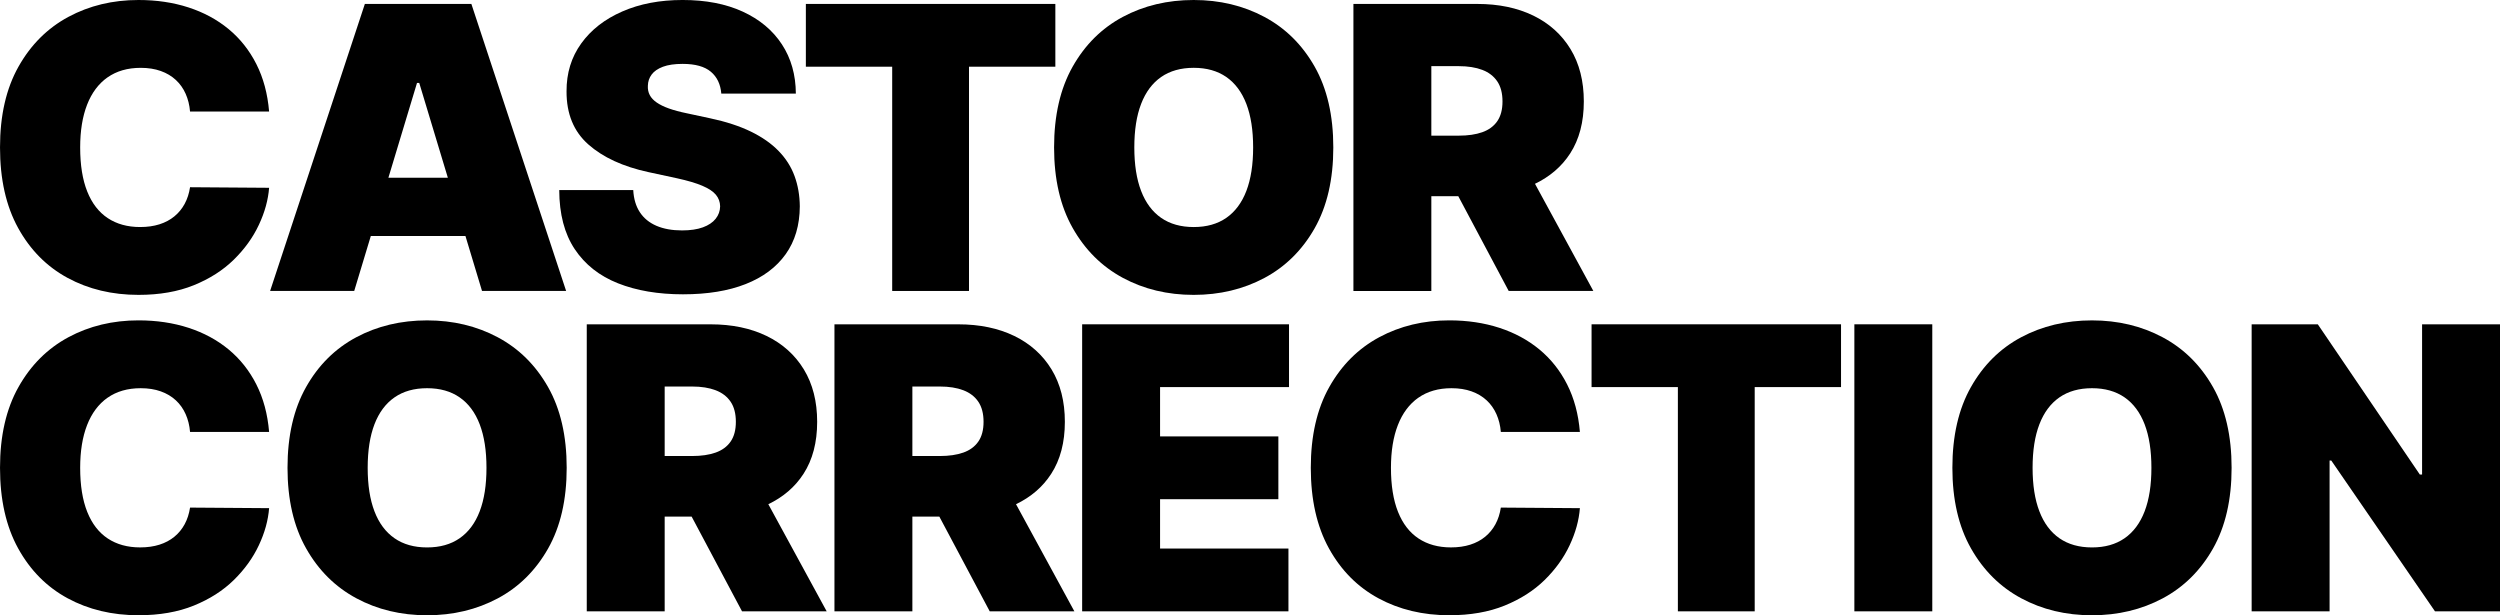<?xml version="1.0" encoding="UTF-8"?><svg id="a" xmlns="http://www.w3.org/2000/svg" viewBox="0 0 114.353 28.143"><path d="M4.92,3.539c.412-.29.918-.436,1.517-.436.342,0,.647.048.916.144.27.096.499.233.69.41s.34.388.448.631c.109.244.177.515.202.815h3.616c-.068-.816-.263-1.541-.584-2.173-.32-.632-.743-1.165-1.269-1.6-.526-.434-1.138-.764-1.834-.99s-1.459-.34-2.288-.34c-1.18,0-2.248.257-3.206.772-.957.515-1.718,1.273-2.282,2.276-.564,1.002-.846,2.234-.846,3.696,0,1.453.276,2.682.83,3.686s1.308,1.765,2.263,2.282,2.035.776,3.241.776c.961,0,1.805-.147,2.532-.442.726-.295,1.336-.685,1.83-1.17.493-.485.875-1.015,1.144-1.59.27-.575.426-1.14.469-1.696l-3.616-.026c-.043.282-.125.536-.246.76-.122.225-.279.416-.472.574-.192.158-.419.279-.68.362s-.556.125-.885.125c-.577,0-1.07-.136-1.48-.407-.41-.271-.724-.677-.94-1.218s-.323-1.213-.323-2.016c0-.761.105-1.413.317-1.956.211-.542.523-.959.935-1.25Z"/><path d="M16.961,10.795h4.329l.758,2.513h3.847L21.561.18h-4.872l-4.334,13.129h3.847l.759-2.513ZM19.177,3.795l1.308,4.334h-2.719l1.308-4.334h.102Z"/><path d="M31.25,13.462c1.111,0,2.063-.156,2.856-.468.793-.312,1.403-.767,1.831-1.366.427-.598.643-1.329.647-2.192-.005-.5-.085-.961-.241-1.385-.155-.423-.398-.805-.728-1.144-.329-.34-.752-.636-1.269-.888-.518-.252-1.14-.455-1.866-.609l-1.076-.231c-.312-.064-.582-.137-.809-.218s-.412-.172-.558-.273-.251-.214-.317-.34-.095-.268-.086-.426c.004-.192.061-.363.173-.513.111-.15.283-.268.516-.356.233-.087.533-.131.901-.131.577,0,1.007.12,1.291.359s.443.573.478,1h3.41c-.005-.859-.217-1.61-.638-2.253-.421-.643-1.019-1.142-1.792-1.497-.773-.355-1.69-.532-2.75-.532-1.039,0-1.959.175-2.76.526-.802.35-1.428.838-1.879,1.465-.451.626-.674,1.355-.67,2.189-.004,1.026.328,1.835.997,2.427.669.592,1.585,1.014,2.747,1.266l1.308.282c.487.107.874.221,1.16.343.286.122.493.258.619.41s.191.328.195.529c-.004.214-.072.404-.205.571-.133.167-.327.297-.583.391-.257.094-.575.141-.956.141-.452,0-.843-.07-1.17-.211-.326-.141-.58-.348-.759-.622-.18-.273-.28-.611-.302-1.013h-3.385c.004,1.099.24,1.999.708,2.702.469.703,1.126,1.224,1.975,1.561s1.843.506,2.984.506Z"/><polygon points="40.81 13.309 44.323 13.309 44.323 3.051 48.273 3.051 48.273 .18 36.861 .18 36.861 3.051 40.81 3.051 40.81 13.309"/><path d="M60.987,6.744c0-1.462-.284-2.693-.853-3.696s-1.336-1.761-2.302-2.276-2.043-.772-3.231-.772c-1.197,0-2.277.257-3.241.772s-1.728,1.273-2.295,2.276-.85,2.234-.85,3.696c0,1.453.283,2.681.85,3.683.566,1.002,1.331,1.763,2.295,2.282.964.519,2.044.779,3.241.779,1.188,0,2.265-.258,3.231-.772.966-.515,1.733-1.274,2.302-2.276.568-1.002.853-2.234.853-3.696ZM57.01,8.734c-.208.541-.514.951-.917,1.231-.404.28-.901.42-1.49.42-.59,0-1.087-.14-1.491-.42-.403-.28-.709-.69-.916-1.231-.208-.54-.311-1.204-.311-1.99,0-.787.103-1.45.311-1.991.207-.54.513-.951.916-1.231.404-.28.901-.42,1.491-.42.589,0,1.086.14,1.49.42.403.28.709.69.917,1.231.207.541.31,1.204.31,1.991,0,.786-.103,1.45-.31,1.99Z"/><path d="M65.471,8.975h1.233l2.305,4.333h3.872l-2.669-4.901c.679-.327,1.22-.786,1.609-1.388.417-.645.625-1.438.625-2.378,0-.932-.203-1.73-.609-2.397-.406-.666-.975-1.177-1.705-1.532-.731-.354-1.583-.532-2.558-.532h-5.667v13.129h3.564v-4.333ZM66.727,3.026c.419,0,.777.057,1.074.17s.525.289.685.525c.16.237.24.544.24.92,0,.372-.08.673-.24.904-.16.231-.389.398-.685.503-.297.105-.655.157-1.074.157h-1.256v-3.18h1.256Z"/><path d="M4.92,18.193c.412-.29.918-.436,1.517-.436.342,0,.647.048.916.144.27.096.499.233.69.41s.34.388.448.631c.109.244.177.515.202.815h3.616c-.068-.816-.263-1.541-.584-2.173-.32-.632-.743-1.165-1.269-1.6-.526-.434-1.138-.764-1.834-.99s-1.459-.34-2.288-.34c-1.18,0-2.248.257-3.206.772-.957.515-1.718,1.273-2.282,2.276-.564,1.002-.846,2.234-.846,3.696,0,1.453.276,2.682.83,3.686s1.308,1.765,2.263,2.282,2.035.776,3.241.776c.961,0,1.805-.147,2.532-.442.726-.295,1.336-.685,1.83-1.17.493-.485.875-1.015,1.144-1.59.27-.575.426-1.14.469-1.696l-3.616-.026c-.043.282-.125.536-.246.76-.122.225-.279.416-.472.574-.192.158-.419.279-.68.362s-.556.125-.885.125c-.577,0-1.07-.136-1.48-.407-.41-.271-.724-.677-.94-1.218s-.323-1.213-.323-2.016c0-.761.105-1.413.317-1.956.211-.542.523-.959.935-1.25Z"/><path d="M22.767,15.427c-.967-.515-2.043-.772-3.231-.772-1.196,0-2.277.257-3.24.772-.964.515-1.73,1.273-2.295,2.276-.566,1.002-.85,2.234-.85,3.696,0,1.453.283,2.681.85,3.683.565,1.002,1.331,1.763,2.295,2.282.963.519,2.044.779,3.24.779,1.188,0,2.265-.258,3.231-.772.966-.515,1.732-1.274,2.301-2.276.568-1.002.853-2.234.853-3.696s-.284-2.693-.853-3.696-1.335-1.761-2.301-2.276ZM21.942,23.389c-.207.541-.513.951-.917,1.231-.403.28-.9.42-1.49.42s-1.087-.14-1.49-.42c-.404-.28-.71-.69-.917-1.231-.207-.54-.31-1.204-.31-1.99,0-.787.103-1.45.31-1.991.207-.54.513-.951.917-1.231.403-.28.9-.42,1.49-.42s1.087.14,1.49.42c.404.28.71.69.917,1.231.207.541.31,1.204.31,1.991,0,.786-.103,1.45-.31,1.99Z"/><path d="M36.753,21.674c.417-.645.625-1.438.625-2.378,0-.932-.203-1.73-.608-2.397-.406-.666-.975-1.177-1.705-1.532-.731-.354-1.584-.532-2.559-.532h-5.667v13.129h3.564v-4.333h1.234l2.305,4.333h3.872l-2.67-4.901c.679-.327,1.22-.786,1.608-1.388ZM30.403,17.68h1.257c.419,0,.776.057,1.073.17s.526.289.686.525c.16.237.24.544.24.92,0,.372-.08.673-.24.904-.16.231-.39.398-.686.503-.297.105-.654.157-1.073.157h-1.257v-3.18Z"/><path d="M48.083,21.674c.417-.645.625-1.438.625-2.378,0-.932-.203-1.73-.608-2.397-.406-.666-.975-1.177-1.705-1.532-.731-.354-1.584-.532-2.559-.532h-5.667v13.129h3.564v-4.333h1.234l2.305,4.333h3.872l-2.67-4.901c.679-.327,1.22-.786,1.608-1.388ZM41.733,17.68h1.257c.419,0,.776.057,1.073.17s.526.289.686.525c.16.237.24.544.24.92,0,.372-.08.673-.24.904-.16.231-.39.398-.686.503-.297.105-.654.157-1.073.157h-1.257v-3.18Z"/><polygon points="49.499 27.963 58.935 27.963 58.935 25.091 53.063 25.091 53.063 22.834 58.474 22.834 58.474 19.962 53.063 19.962 53.063 17.706 58.961 17.706 58.961 14.834 49.499 14.834 49.499 27.963"/><path d="M64.877,18.193c.412-.29.918-.436,1.517-.436.342,0,.647.048.916.144.27.096.499.233.69.41s.34.388.448.631c.109.244.177.515.202.815h3.616c-.068-.816-.263-1.541-.584-2.173-.32-.632-.743-1.165-1.269-1.6-.526-.434-1.138-.764-1.834-.99s-1.459-.34-2.288-.34c-1.18,0-2.248.257-3.206.772-.957.515-1.718,1.273-2.282,2.276-.564,1.002-.846,2.234-.846,3.696,0,1.453.276,2.682.83,3.686s1.308,1.765,2.263,2.282,2.035.776,3.241.776c.961,0,1.805-.147,2.532-.442.726-.295,1.336-.685,1.83-1.17.493-.485.875-1.015,1.144-1.59.27-.575.426-1.14.469-1.696l-3.616-.026c-.043.282-.125.536-.246.76-.122.225-.279.416-.472.574-.192.158-.419.279-.68.362s-.556.125-.885.125c-.577,0-1.07-.136-1.48-.407-.41-.271-.724-.677-.94-1.218s-.323-1.213-.323-2.016c0-.761.105-1.413.317-1.956.211-.542.523-.959.935-1.25Z"/><polygon points="72.8 17.706 76.748 17.706 76.748 27.963 80.262 27.963 80.262 17.706 84.211 17.706 84.211 14.834 72.8 14.834 72.8 17.706"/><rect x="84.821" y="14.834" width="3.564" height="13.129"/><path d="M98.921,15.427c-.966-.515-2.043-.772-3.231-.772-1.197,0-2.277.257-3.241.772s-1.728,1.273-2.295,2.276-.85,2.234-.85,3.696c0,1.453.283,2.681.85,3.683.566,1.002,1.331,1.763,2.295,2.282.964.519,2.044.779,3.241.779,1.188,0,2.265-.258,3.231-.772.966-.515,1.733-1.274,2.302-2.276.568-1.002.853-2.234.853-3.696s-.284-2.693-.853-3.696-1.336-1.761-2.302-2.276ZM98.098,23.389c-.208.541-.514.951-.917,1.231-.404.28-.901.42-1.49.42-.59,0-1.087-.14-1.491-.42-.403-.28-.709-.69-.916-1.231-.208-.54-.311-1.204-.311-1.99,0-.787.103-1.45.311-1.991.207-.54.513-.951.916-1.231.404-.28.901-.42,1.491-.42.589,0,1.086.14,1.49.42.403.28.709.69.917,1.231.207.541.31,1.204.31,1.991,0,.786-.103,1.45-.31,1.99Z"/><polygon points="110.789 14.834 110.789 21.706 110.686 21.706 106.019 14.834 102.993 14.834 102.993 27.963 106.558 27.963 106.558 21.065 106.635 21.065 111.379 27.963 114.353 27.963 114.353 14.834 110.789 14.834"/></svg>
